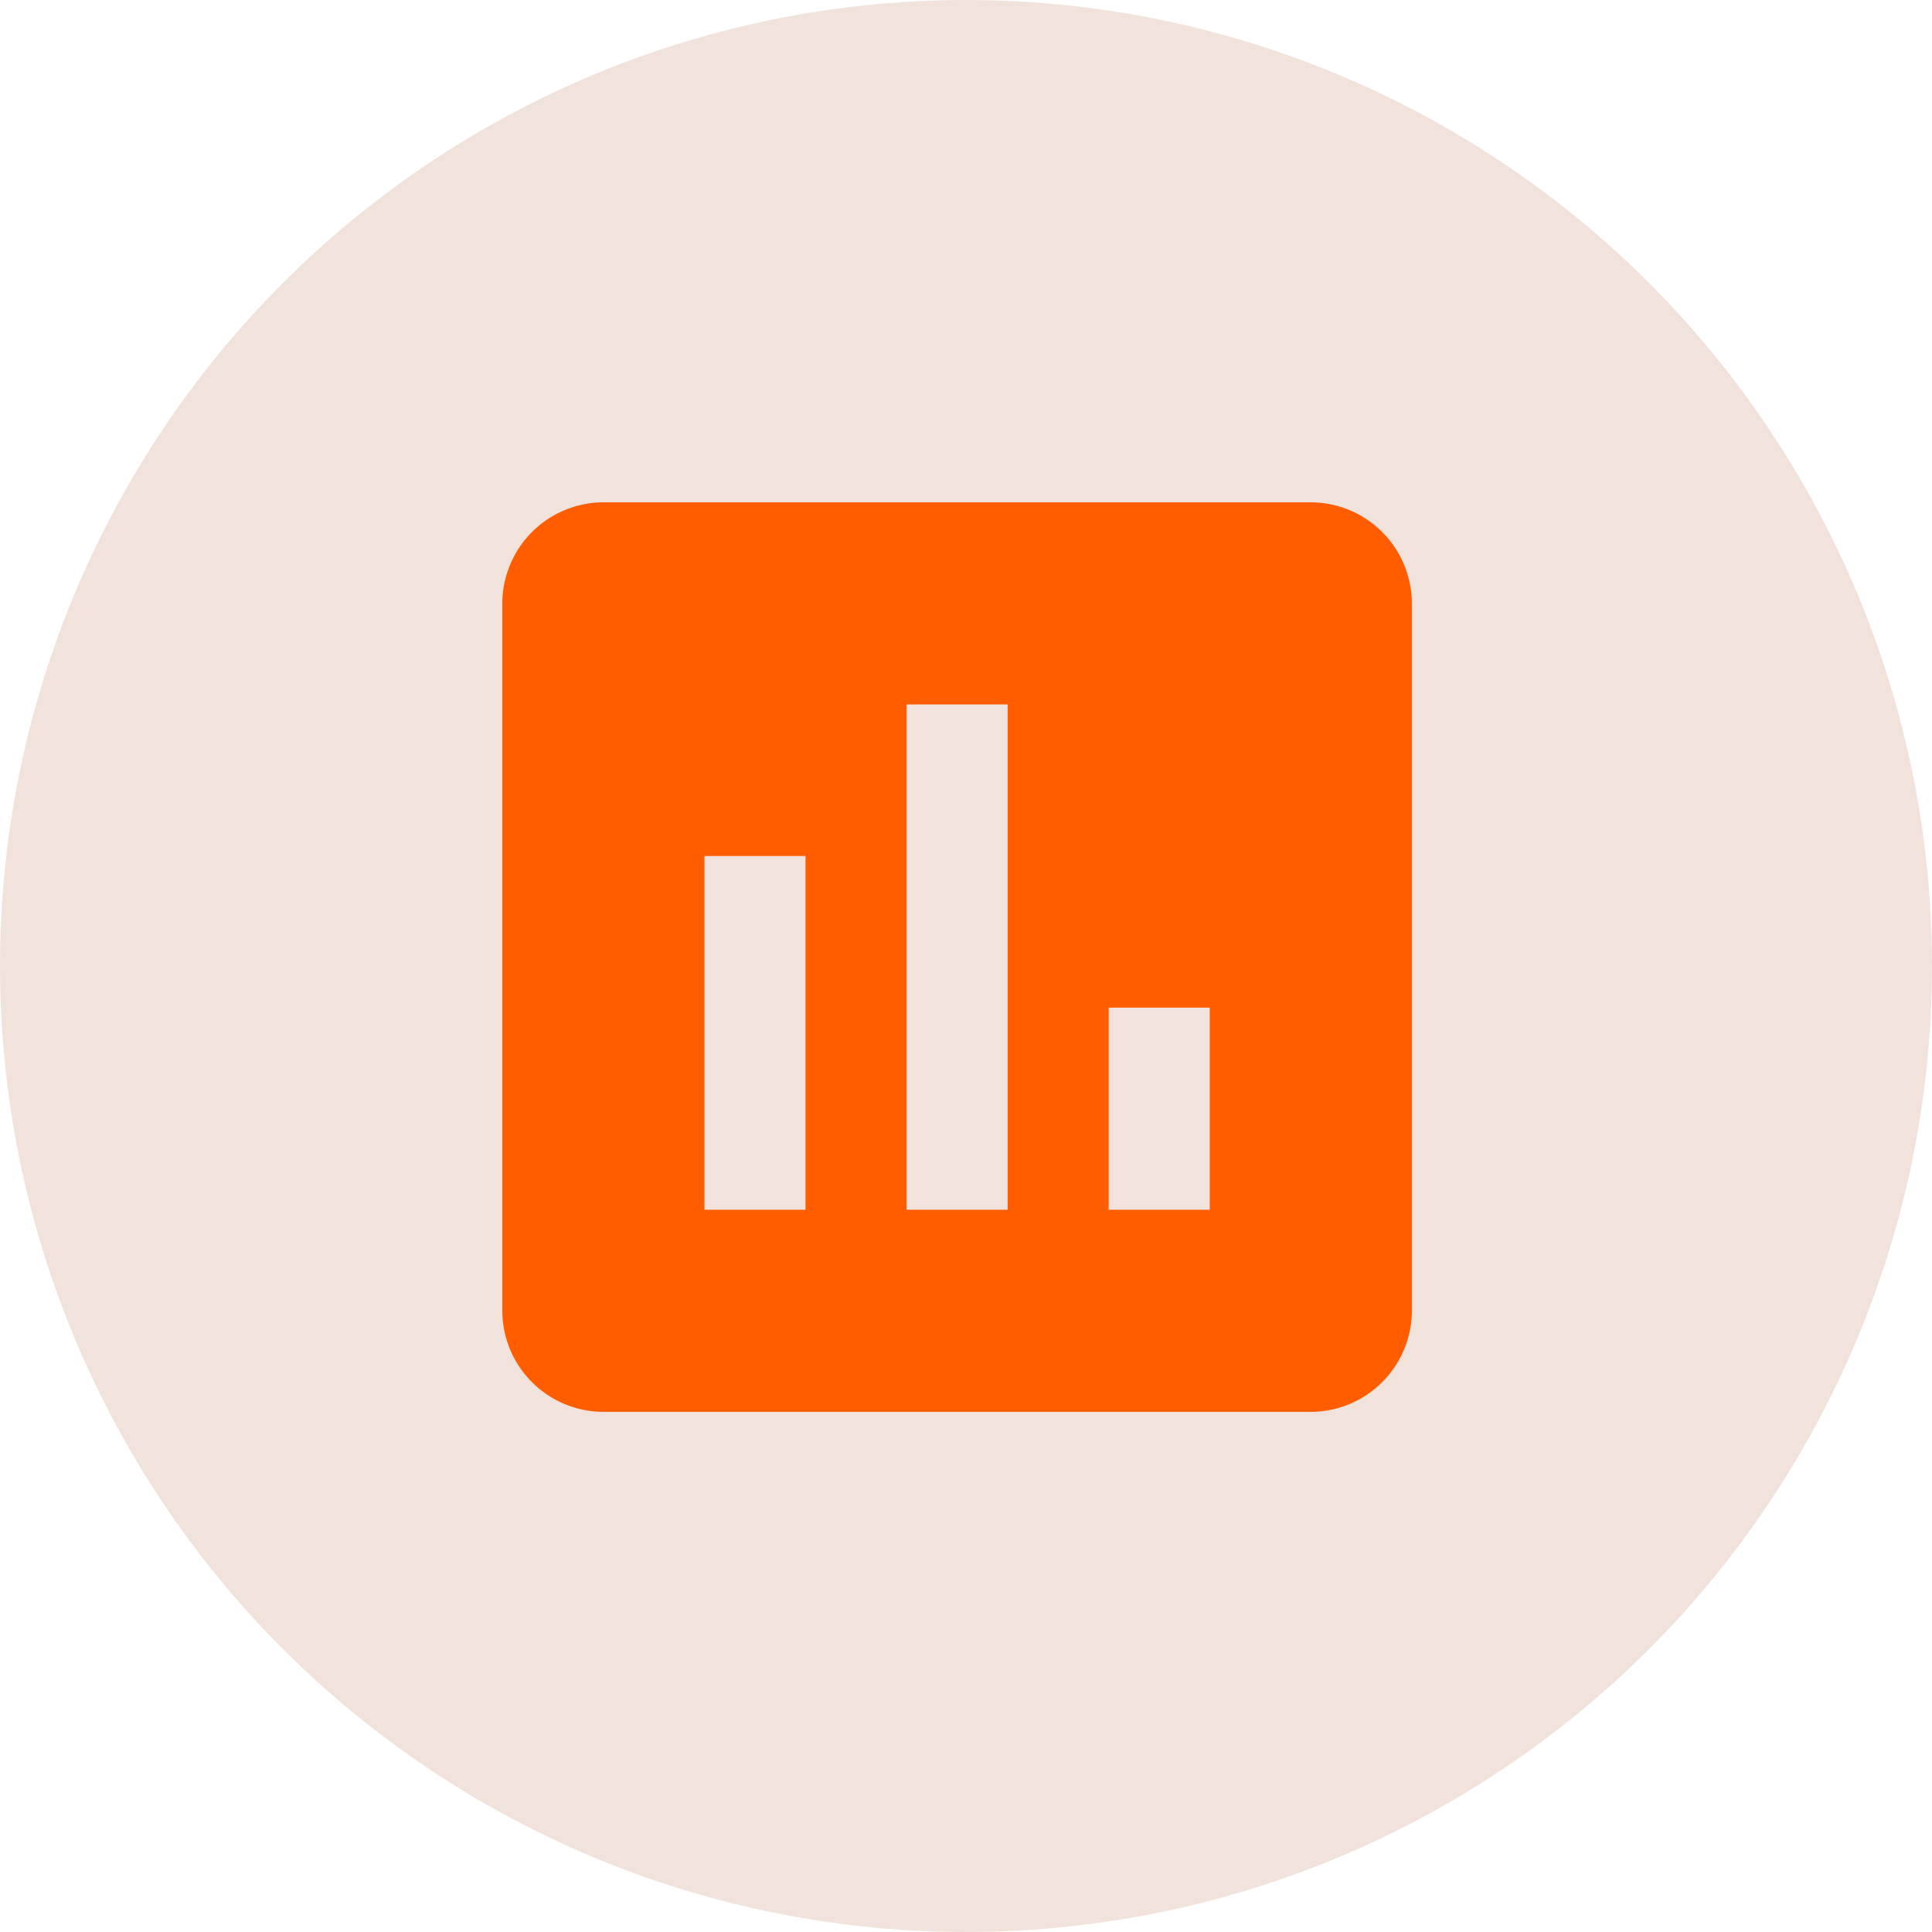 <svg xmlns="http://www.w3.org/2000/svg" width="100" height="100" viewBox="0 0 100 100"><g id="Group_6662" data-name="Group 6662" transform="translate(3908 4998)"><g id="Group_6657" data-name="Group 6657" transform="translate(416)"><circle id="Ellipse_2328" data-name="Ellipse 2328" cx="50" cy="50" r="50" transform="translate(-4324 -4998)" fill="#f1e3dc"></circle></g><g id="performance-svgrepo-com" transform="translate(-3893 -4984)"><rect id="Rectangle_4504" data-name="Rectangle 4504" width="72" height="72" fill="none"></rect></g><path id="assessment-svgrepo-com" d="M44.847,3H8.231A5.246,5.246,0,0,0,3,8.231V44.847a5.246,5.246,0,0,0,5.231,5.231H44.847a5.246,5.246,0,0,0,5.231-5.231V8.231A5.246,5.246,0,0,0,44.847,3ZM18.693,39.617H13.462V21.308h5.231Zm10.462,0H23.924V13.462h5.231Zm10.462,0H34.386V29.155h5.231Z" transform="translate(-3885 -4975)" fill="#ff5d00"></path></g></svg>